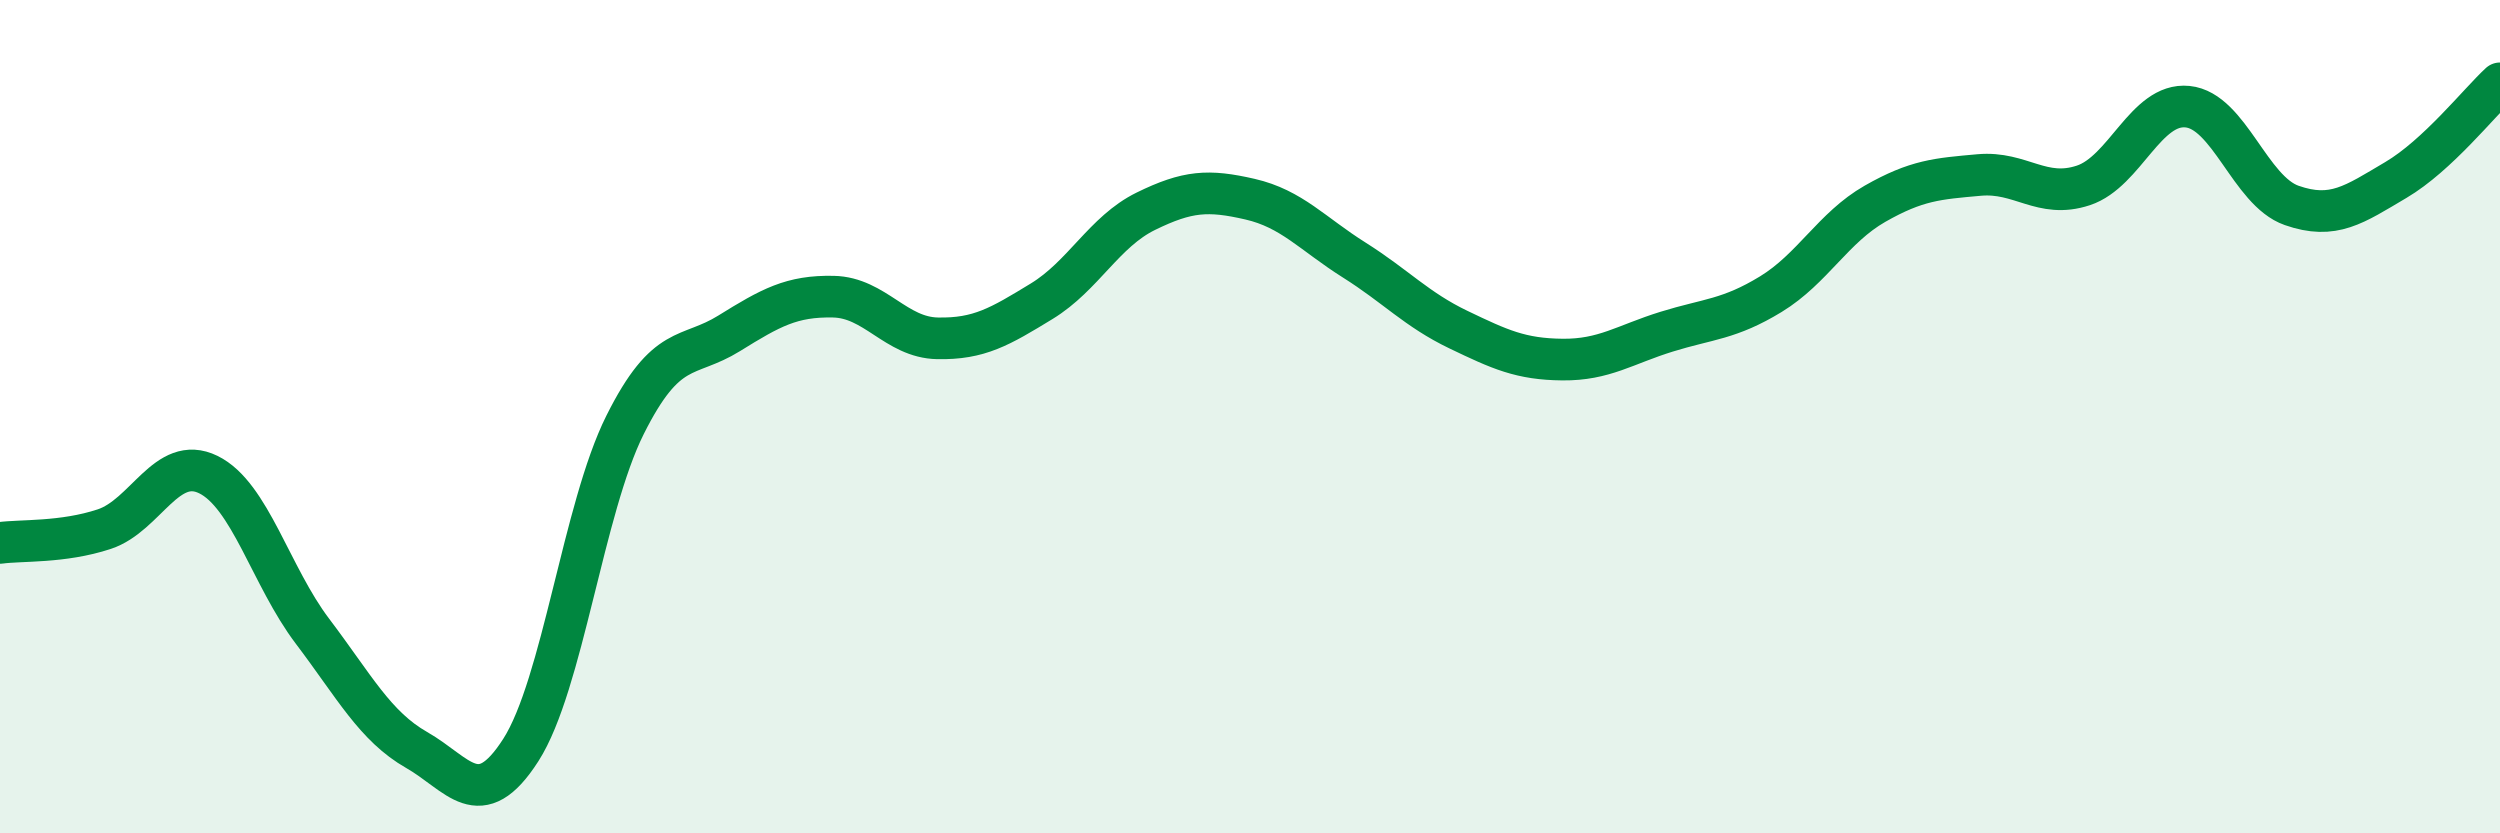 
    <svg width="60" height="20" viewBox="0 0 60 20" xmlns="http://www.w3.org/2000/svg">
      <path
        d="M 0,13.03 C 0.5,12.96 1.5,13.03 2.5,12.7 C 3.5,12.37 4,10.9 5,11.39 C 6,11.88 6.5,13.83 7.5,15.15 C 8.5,16.47 9,17.43 10,18 C 11,18.57 11.5,19.56 12.5,18 C 13.5,16.44 14,12.2 15,10.2 C 16,8.2 16.5,8.62 17.5,8 C 18.5,7.38 19,7.1 20,7.12 C 21,7.14 21.5,8.1 22.5,8.12 C 23.5,8.14 24,7.84 25,7.23 C 26,6.62 26.5,5.56 27.5,5.07 C 28.5,4.58 29,4.55 30,4.78 C 31,5.01 31.5,5.61 32.5,6.24 C 33.5,6.87 34,7.43 35,7.91 C 36,8.39 36.5,8.62 37.5,8.63 C 38.5,8.64 39,8.27 40,7.96 C 41,7.65 41.5,7.67 42.5,7.06 C 43.5,6.45 44,5.46 45,4.89 C 46,4.32 46.5,4.29 47.5,4.2 C 48.5,4.11 49,4.78 50,4.45 C 51,4.12 51.5,2.46 52.5,2.56 C 53.5,2.66 54,4.58 55,4.93 C 56,5.28 56.5,4.91 57.5,4.32 C 58.5,3.73 59.5,2.46 60,2L60 20L0 20Z"
        fill="#008740"
        opacity="0.1"
        stroke-linecap="round"
        stroke-linejoin="round"
      />
      <path
        d="M 0,13.03 C 0.5,12.96 1.5,13.03 2.5,12.7 C 3.5,12.37 4,10.9 5,11.39 C 6,11.88 6.5,13.83 7.5,15.15 C 8.5,16.47 9,17.43 10,18 C 11,18.57 11.5,19.56 12.5,18 C 13.5,16.44 14,12.2 15,10.2 C 16,8.2 16.5,8.62 17.5,8 C 18.5,7.38 19,7.1 20,7.12 C 21,7.14 21.5,8.1 22.5,8.12 C 23.5,8.14 24,7.84 25,7.23 C 26,6.62 26.5,5.56 27.5,5.07 C 28.5,4.58 29,4.55 30,4.78 C 31,5.01 31.5,5.61 32.5,6.24 C 33.5,6.87 34,7.43 35,7.91 C 36,8.39 36.5,8.62 37.5,8.63 C 38.5,8.64 39,8.27 40,7.96 C 41,7.65 41.5,7.67 42.5,7.06 C 43.5,6.45 44,5.46 45,4.89 C 46,4.32 46.5,4.29 47.5,4.2 C 48.5,4.11 49,4.78 50,4.45 C 51,4.12 51.5,2.46 52.5,2.56 C 53.5,2.66 54,4.58 55,4.93 C 56,5.28 56.5,4.91 57.5,4.32 C 58.5,3.73 59.5,2.46 60,2"
        stroke="#008740"
        stroke-width="1"
        fill="none"
        stroke-linecap="round"
        stroke-linejoin="round"
      />
    </svg>
  